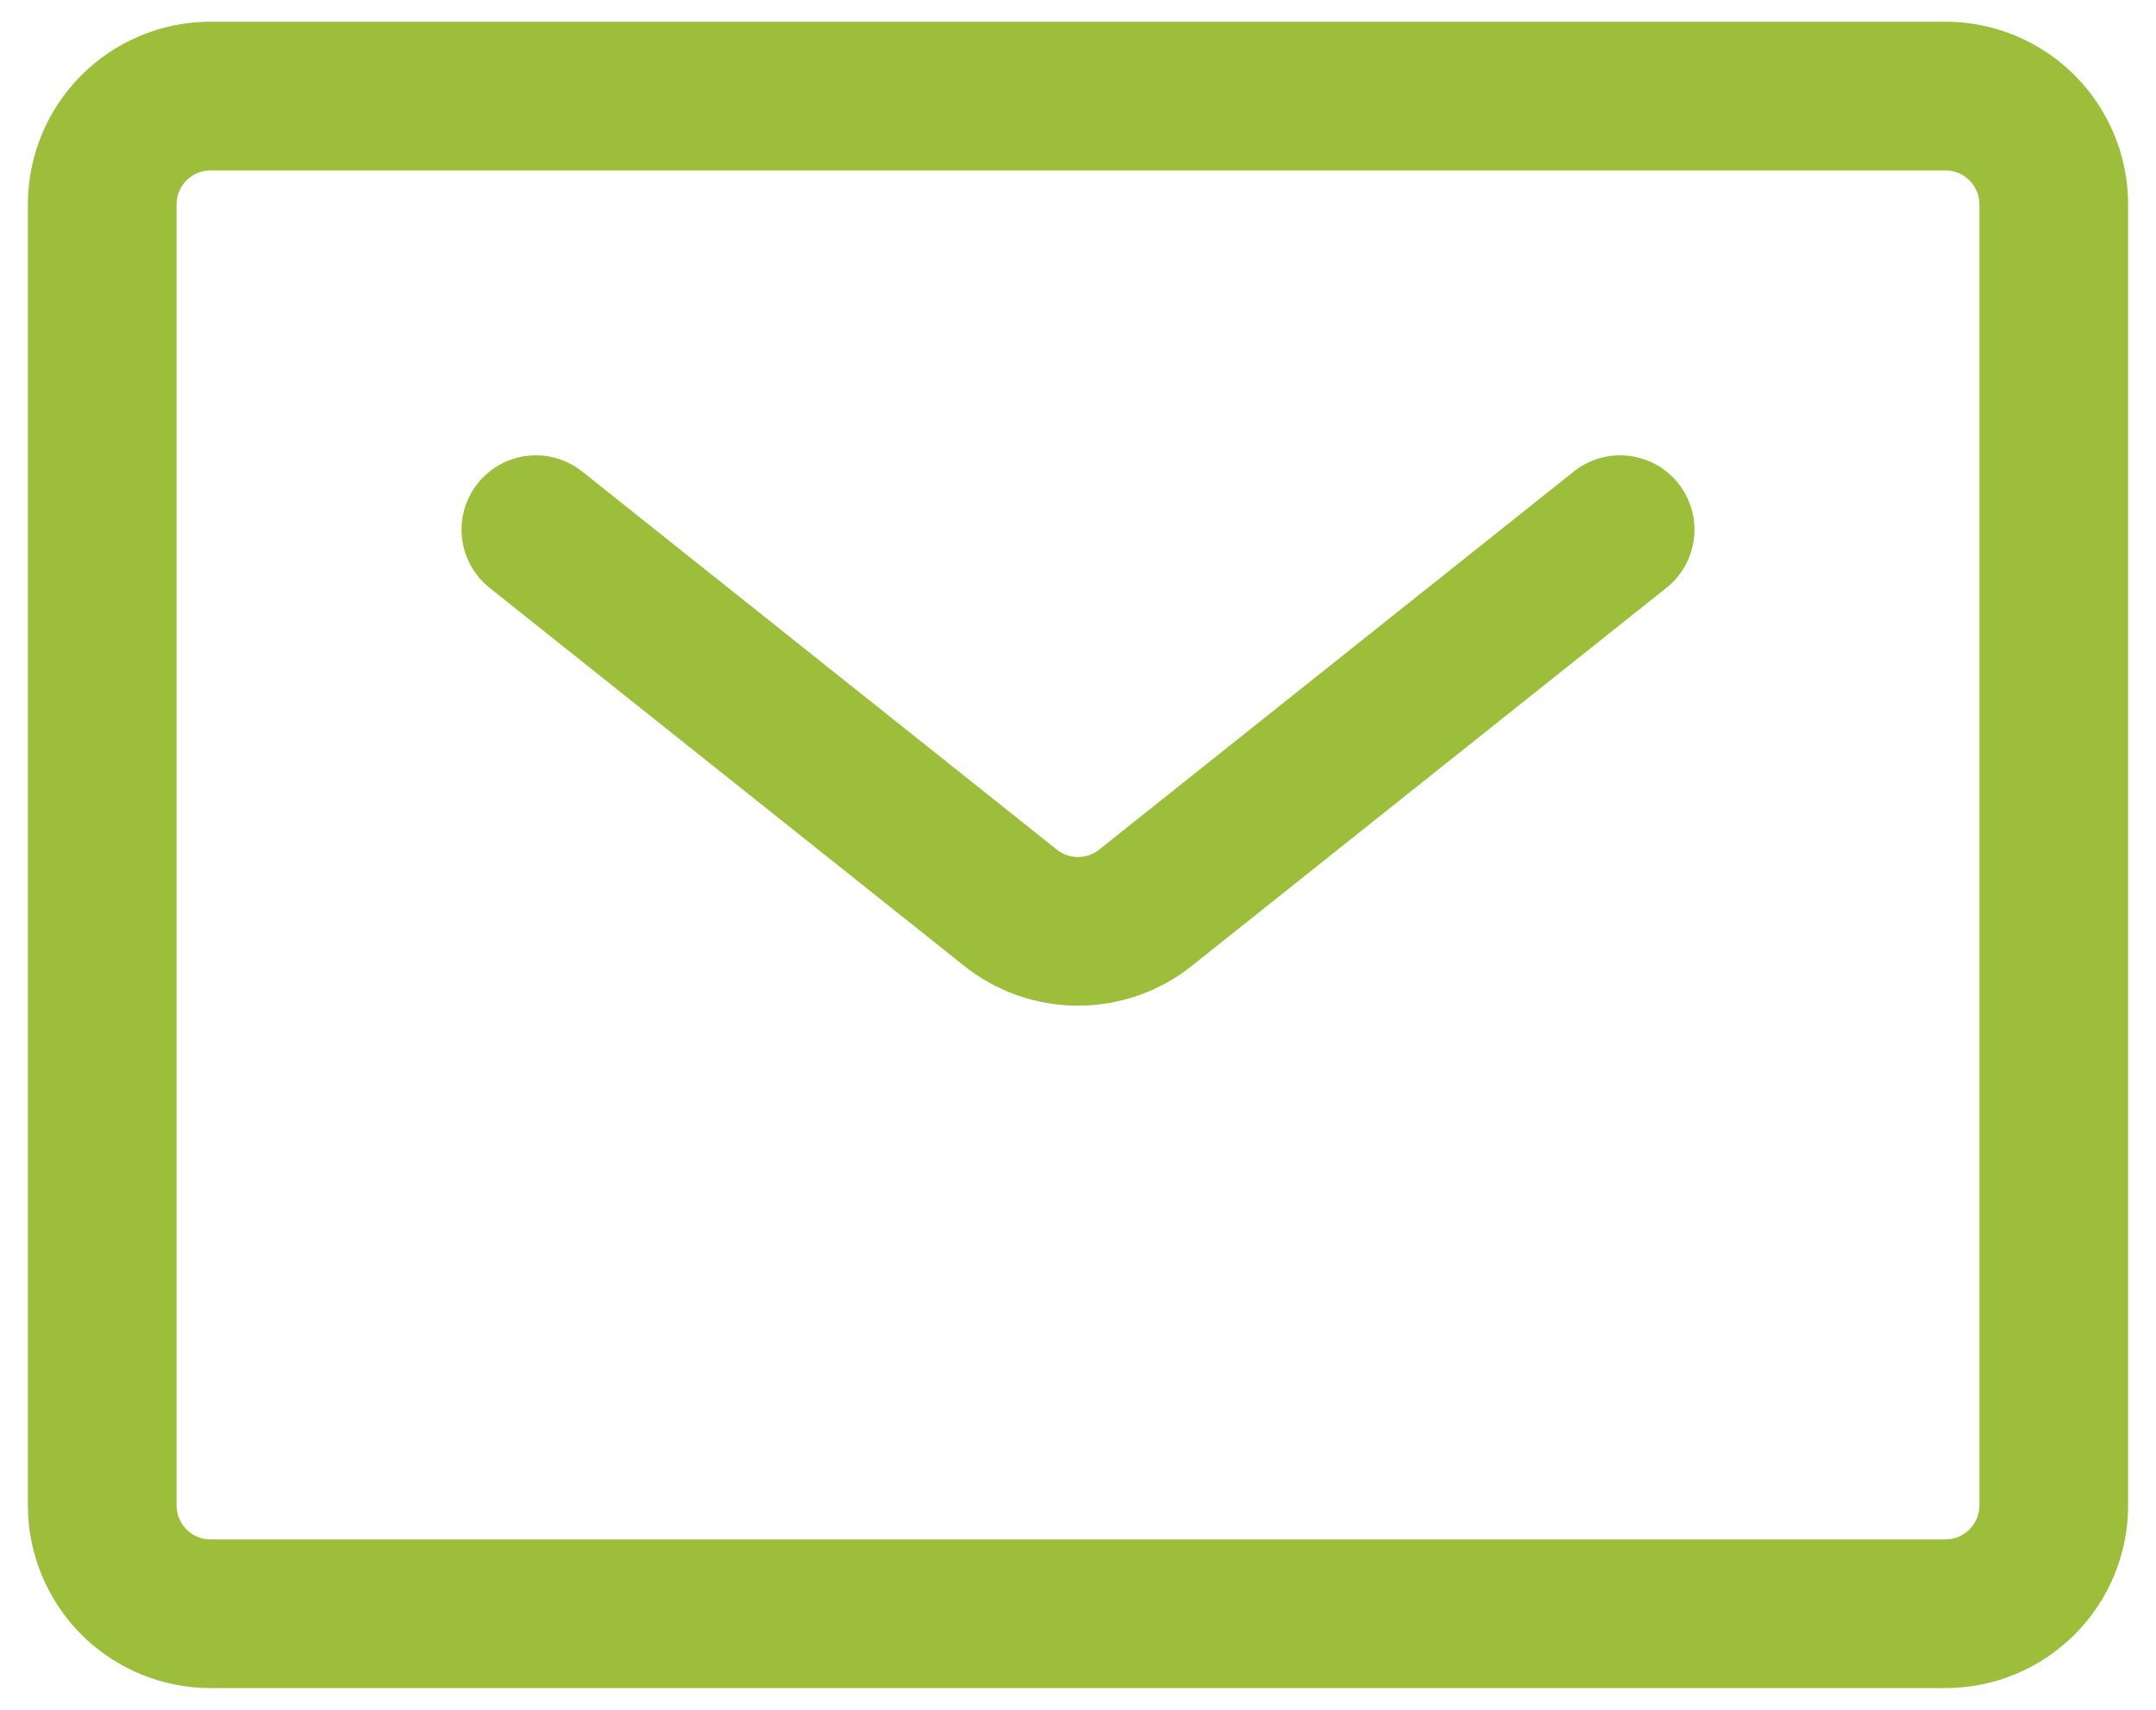 <svg width="29" height="23" viewBox="0 0 29 23" fill="none" xmlns="http://www.w3.org/2000/svg">
<path d="M7.208 7.125L13.596 12.214C13.853 12.418 14.172 12.528 14.5 12.528C14.828 12.528 15.147 12.418 15.404 12.214L21.792 7.125M26.167 21.708H2.833C2.447 21.708 2.076 21.555 1.802 21.281C1.529 21.008 1.375 20.637 1.375 20.25V2.75C1.375 2.363 1.529 1.992 1.802 1.719C2.076 1.445 2.447 1.292 2.833 1.292H26.167C26.553 1.292 26.924 1.445 27.198 1.719C27.471 1.992 27.625 2.363 27.625 2.75V20.25C27.625 20.637 27.471 21.008 27.198 21.281C26.924 21.555 26.553 21.708 26.167 21.708Z" stroke="#9DBE3B" stroke-width="2" stroke-linecap="round" stroke-linejoin="round"/>
</svg>
